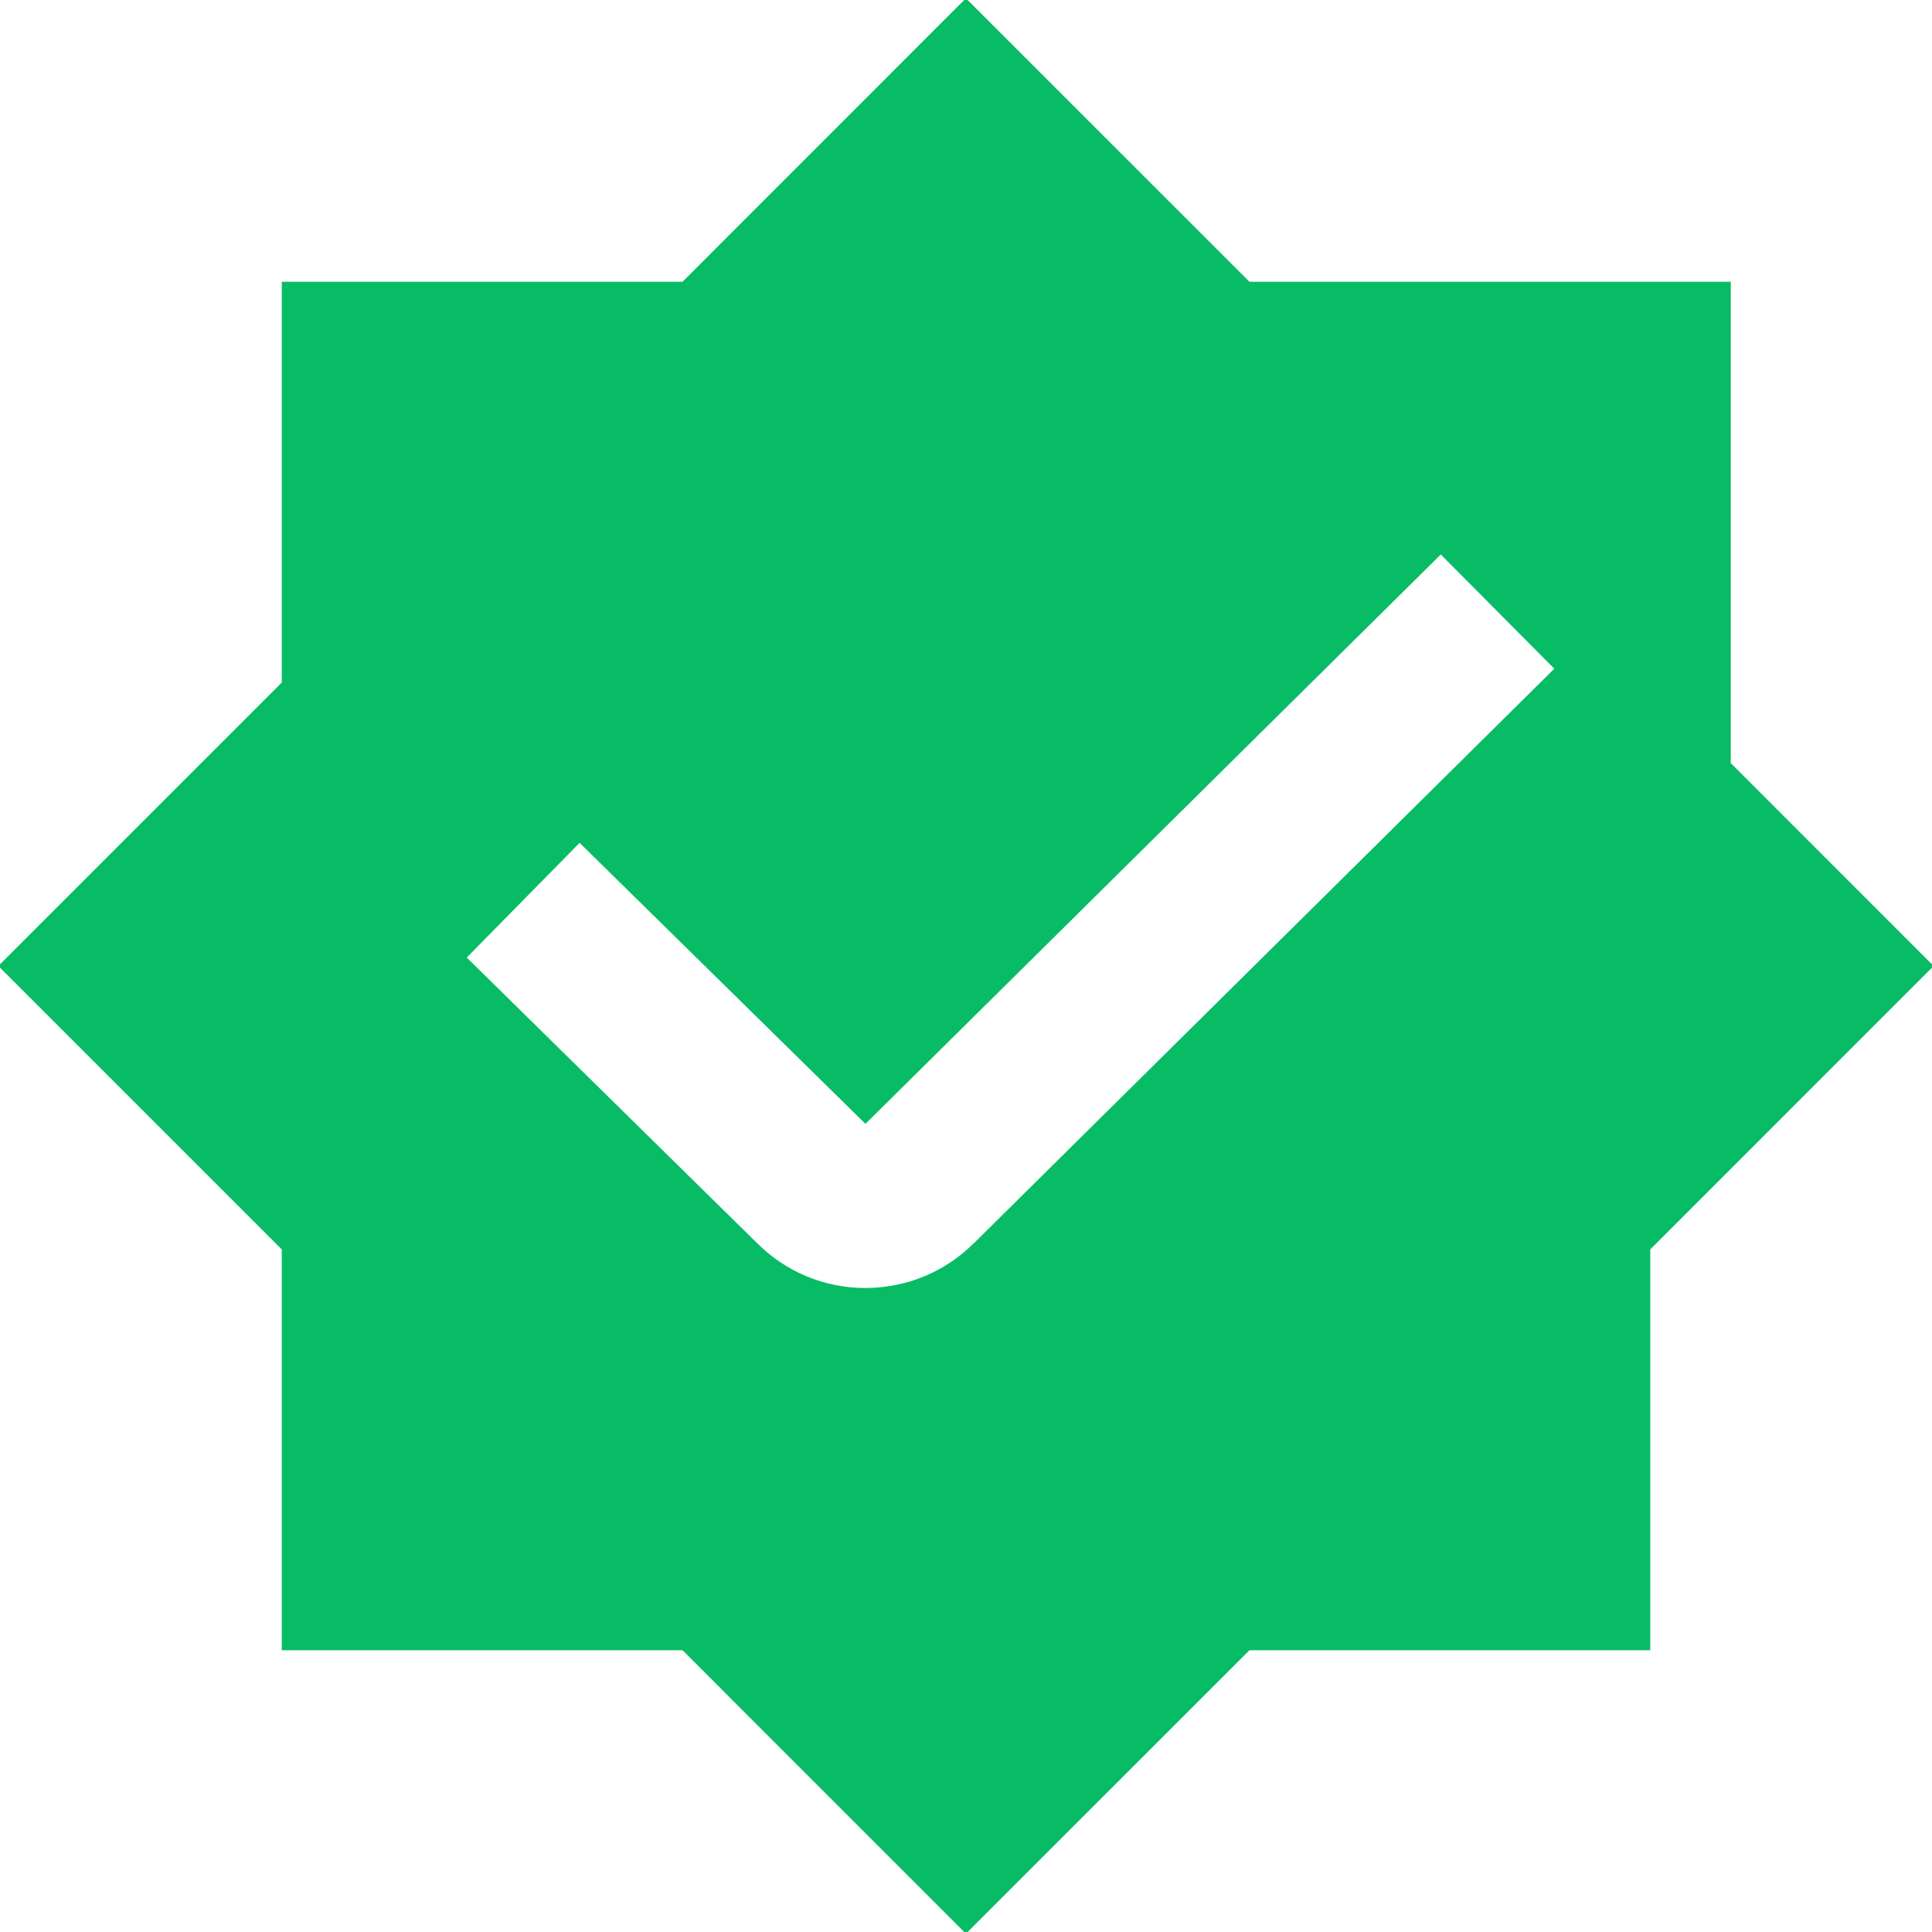 <svg width="24" height="24" viewBox="0 0 24 24" fill="none" xmlns="http://www.w3.org/2000/svg">
<g clip-path="url(#clip0_11612_234)">
<path d="M21.5 9.479V3.5H15.521L11.999 -0.021L8.479 3.5H3.5V8.479L-0.021 12L3.5 15.521V20.5H8.479L11.999 24.021L15.521 20.5H20.5V15.521L24.02 12L21.5 9.479ZM12.098 15.442C11.742 15.799 11.262 15.999 10.752 16C10.241 16 9.762 15.801 9.4 15.438L5.798 11.895L7.2 10.47L10.751 13.961L17.898 6.888L19.308 8.307L12.1 15.442H12.098Z" fill="#08BC65"/>
</g>
<defs>
<clipPath id="clip0_11612_234">
<rect width="24" height="24" fill="white"/>
</clipPath>
</defs>
</svg>
